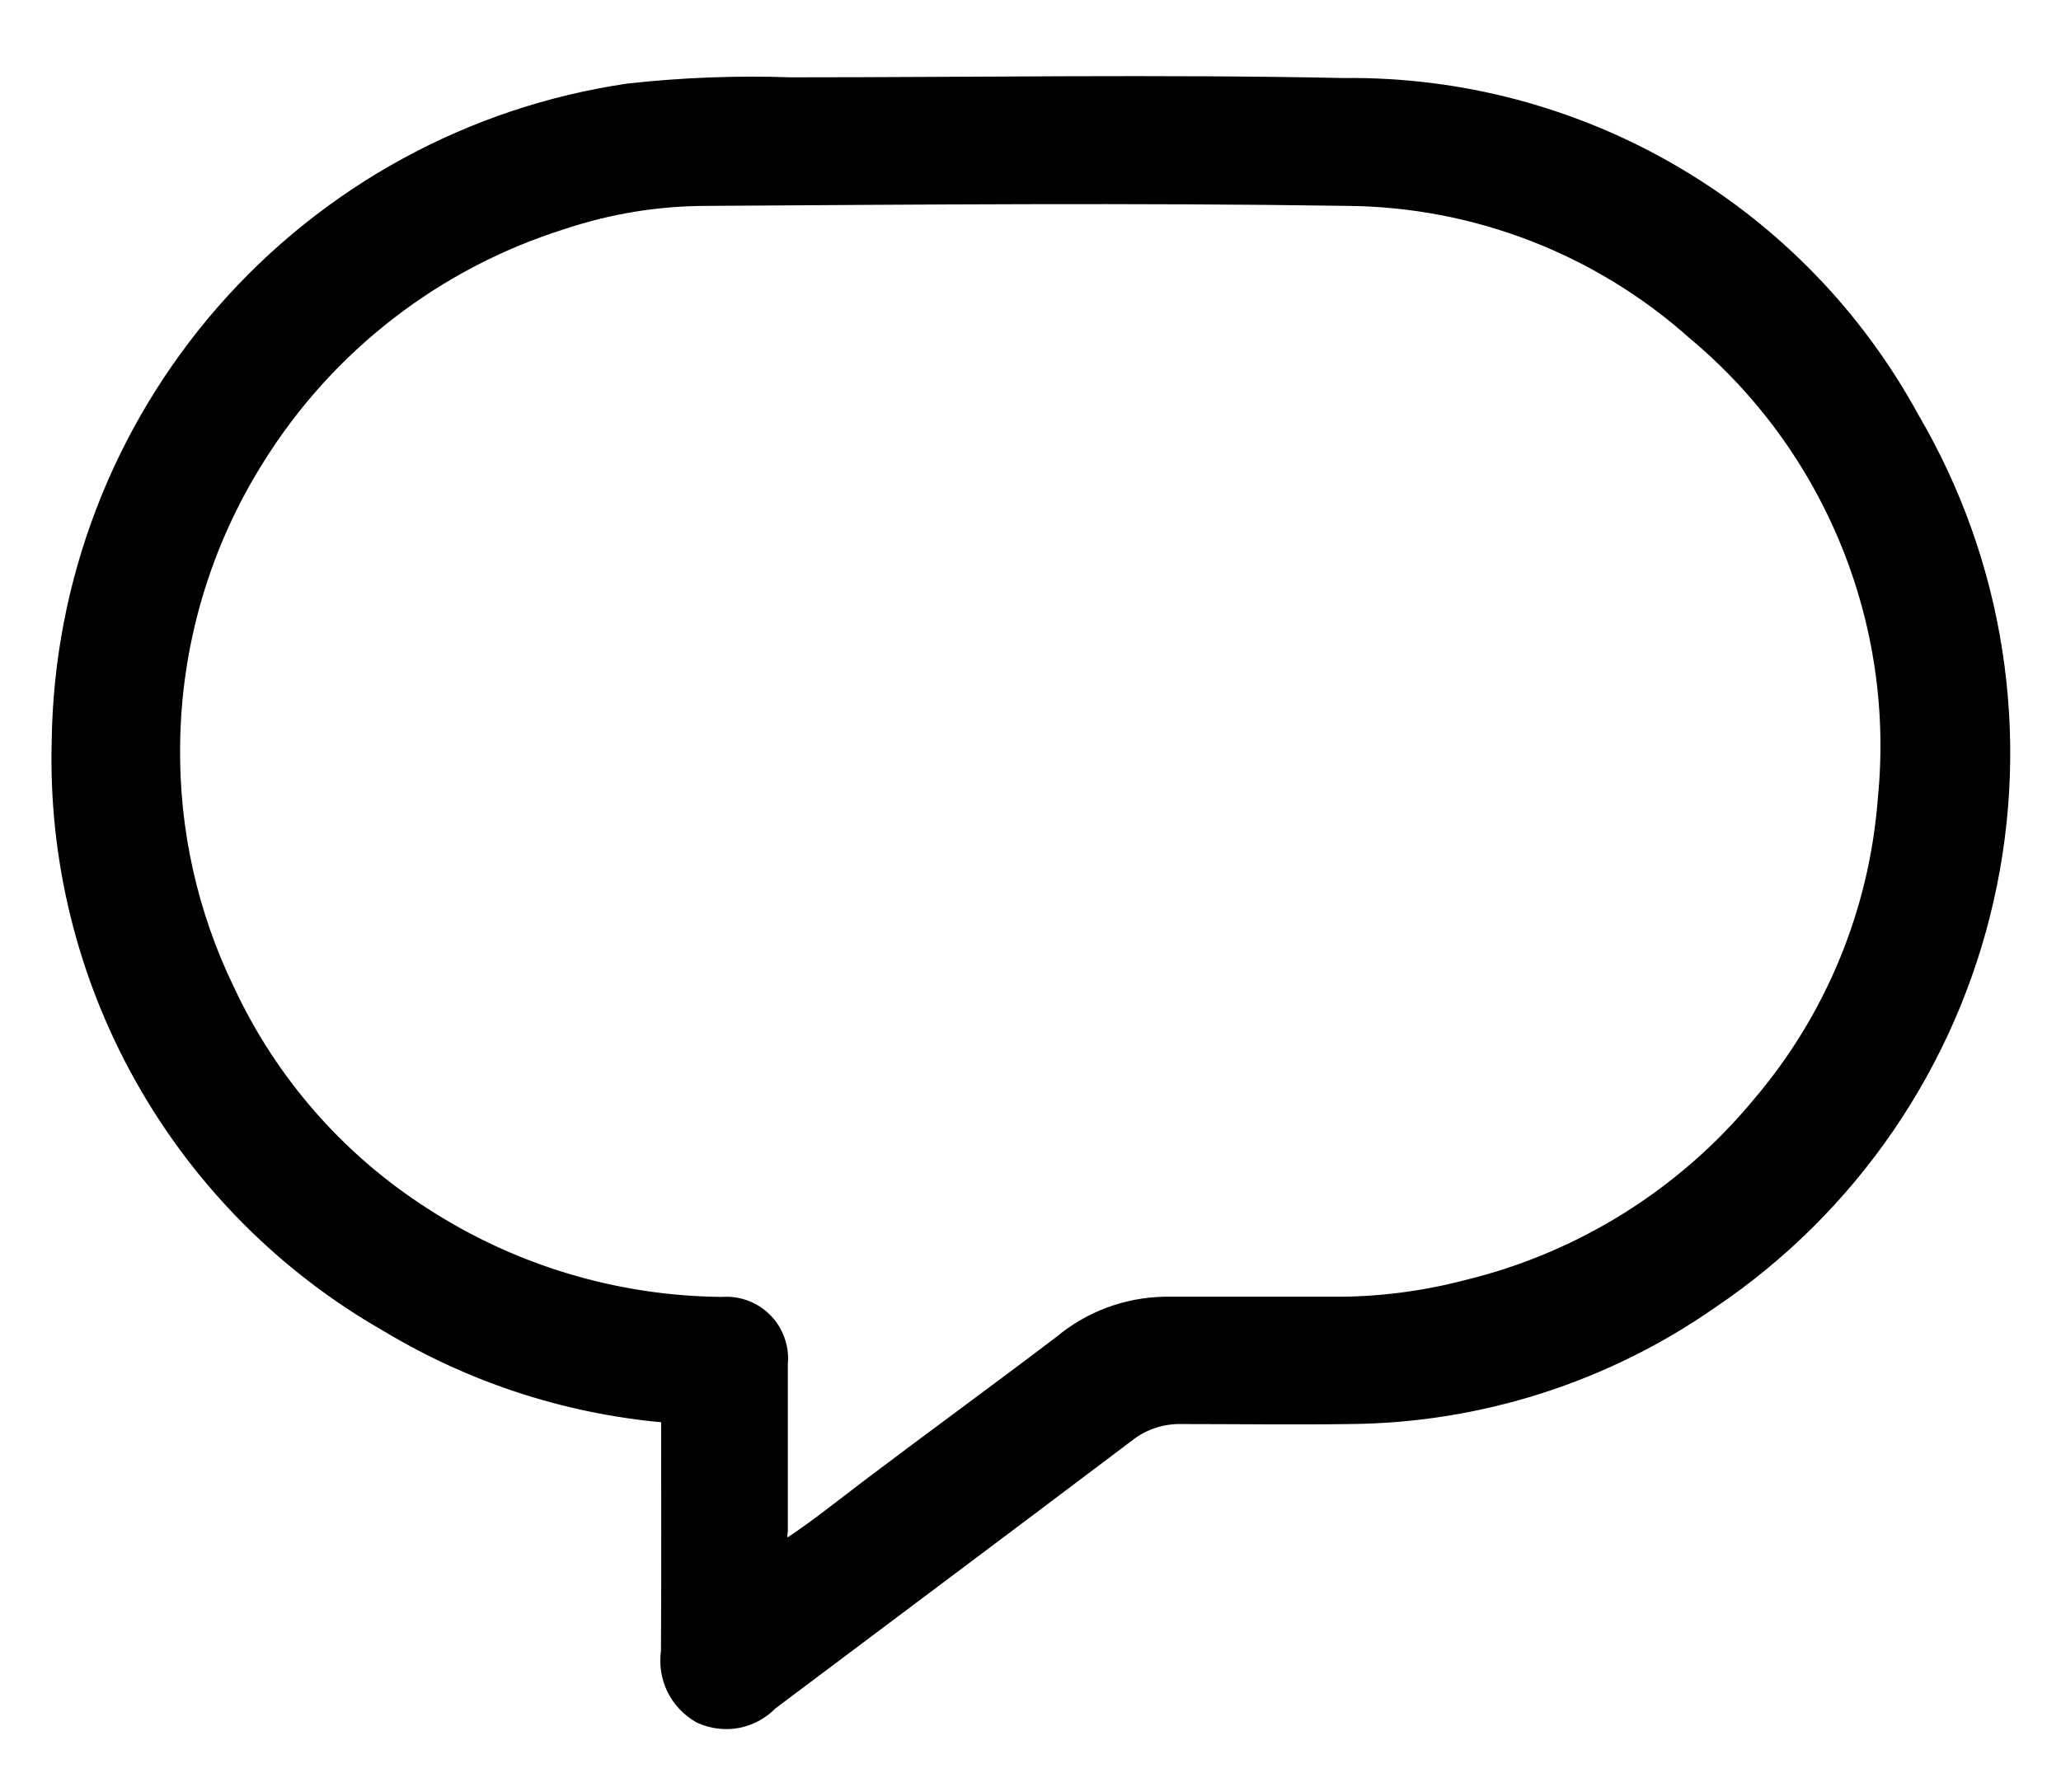 <svg width="23" height="20" viewBox="0 0 23 20" fill="none" xmlns="http://www.w3.org/2000/svg">
<path d="M7.528 15.736C6.405 15.653 5.317 15.306 4.353 14.724C3.221 14.078 2.286 13.136 1.648 12C1.009 10.864 0.691 9.576 0.727 8.273C0.75 6.523 1.396 4.838 2.548 3.52C3.701 2.202 5.284 1.338 7.016 1.082C7.617 1.015 8.222 0.992 8.827 1.013C10.883 1.013 12.941 0.978 14.996 1.021C16.279 1.006 17.543 1.341 18.65 1.991C19.758 2.64 20.666 3.579 21.28 4.707C22.22 6.311 22.514 8.213 22.101 10.027C21.689 11.84 20.601 13.428 19.059 14.467C17.888 15.286 16.497 15.731 15.069 15.744C14.44 15.753 13.811 15.744 13.182 15.744C12.948 15.74 12.719 15.817 12.536 15.963C11.213 16.963 9.881 17.957 8.554 18.955C8.465 19.049 8.348 19.113 8.221 19.138C8.094 19.162 7.962 19.146 7.844 19.092C7.731 19.028 7.64 18.932 7.583 18.816C7.527 18.699 7.506 18.568 7.526 18.44C7.532 17.548 7.528 16.654 7.528 15.736ZM8.722 17.38C9.085 17.157 9.406 16.893 9.738 16.642C10.451 16.103 11.174 15.577 11.885 15.037C12.196 14.777 12.587 14.631 12.993 14.623C13.622 14.623 14.252 14.623 14.881 14.623C15.387 14.626 15.891 14.562 16.381 14.434C17.674 14.121 18.832 13.398 19.681 12.374C20.509 11.405 21.008 10.198 21.105 8.927C21.204 7.94 21.059 6.943 20.683 6.025C20.308 5.107 19.713 4.294 18.951 3.659C17.875 2.699 16.487 2.162 15.045 2.148C12.658 2.112 10.27 2.133 7.882 2.148C7.333 2.149 6.788 2.237 6.267 2.41C4.831 2.858 3.603 3.807 2.809 5.085C2.198 6.058 1.869 7.182 1.86 8.331C1.849 9.285 2.06 10.228 2.477 11.086C2.959 12.12 3.725 12.996 4.686 13.612C5.692 14.265 6.863 14.616 8.062 14.625C8.141 14.618 8.22 14.63 8.295 14.657C8.369 14.685 8.436 14.729 8.492 14.786C8.547 14.842 8.589 14.911 8.615 14.986C8.641 15.06 8.65 15.14 8.642 15.219C8.642 15.839 8.642 16.458 8.642 17.078C8.633 17.131 8.635 17.186 8.649 17.238C8.663 17.29 8.688 17.338 8.722 17.38Z" fill="black" stroke="black" stroke-width="0.3"/>
</svg>
